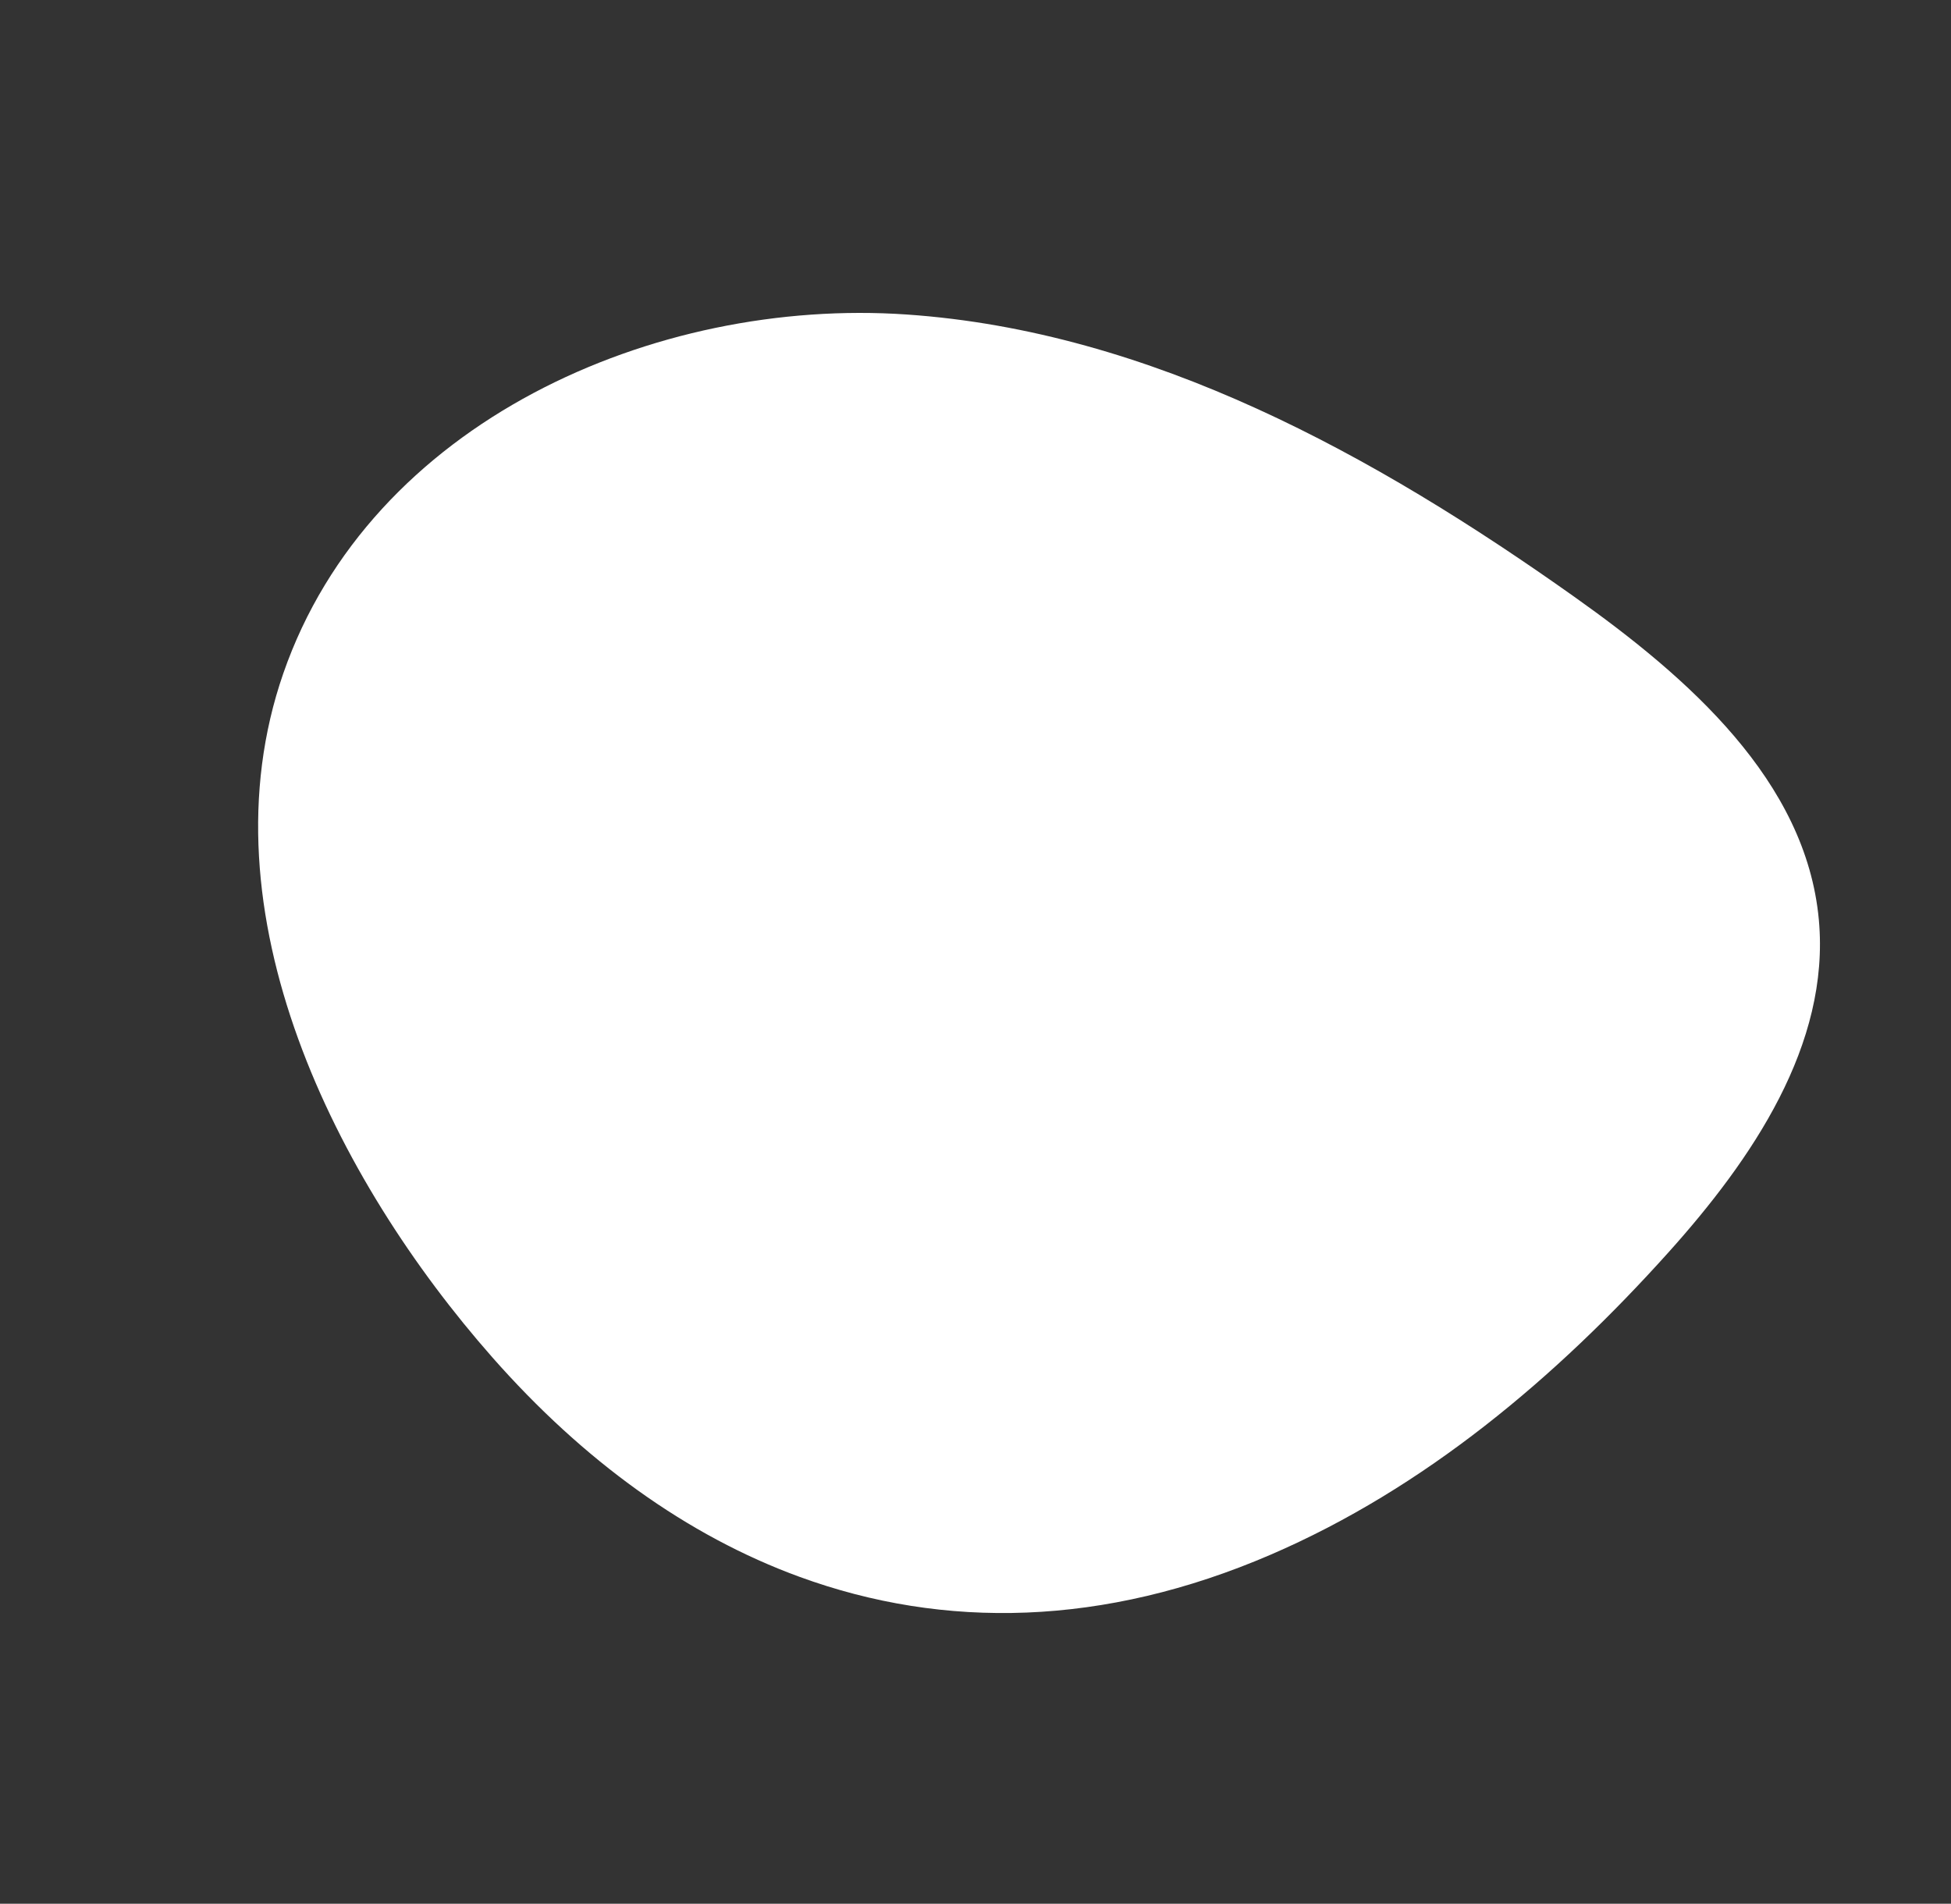 <svg xmlns="http://www.w3.org/2000/svg" width="158.897" height="155.063" viewBox="0 0 158.897 155.063">
  <rect x="0" y="0" width="158.897" height="155.063" fill="#333333" stroke="none"/>
  <path id="パス_202" data-name="パス 202" d="M924.167,306.906c-12.045,3.443-22.4,11.281-29.943,23.987-6.981,11.757-10.332,25.367-11.741,38.968-1.053,10.154-.715,21.444,6.011,29.122,7.495,8.556,20.23,9.709,31.6,9.578,19.927-.229,40.6-2.788,57.484-13.373,17.4-10.907,30.171-32.739,23.87-53.49-5.995-19.739-27.746-30.845-46.522-35.046C944,304.208,933.57,304.217,924.167,306.906Z" transform="matrix(-0.809, -0.588, 0.588, -0.809, 632.324, 920.139)" fill="#fff"/>
</svg>

